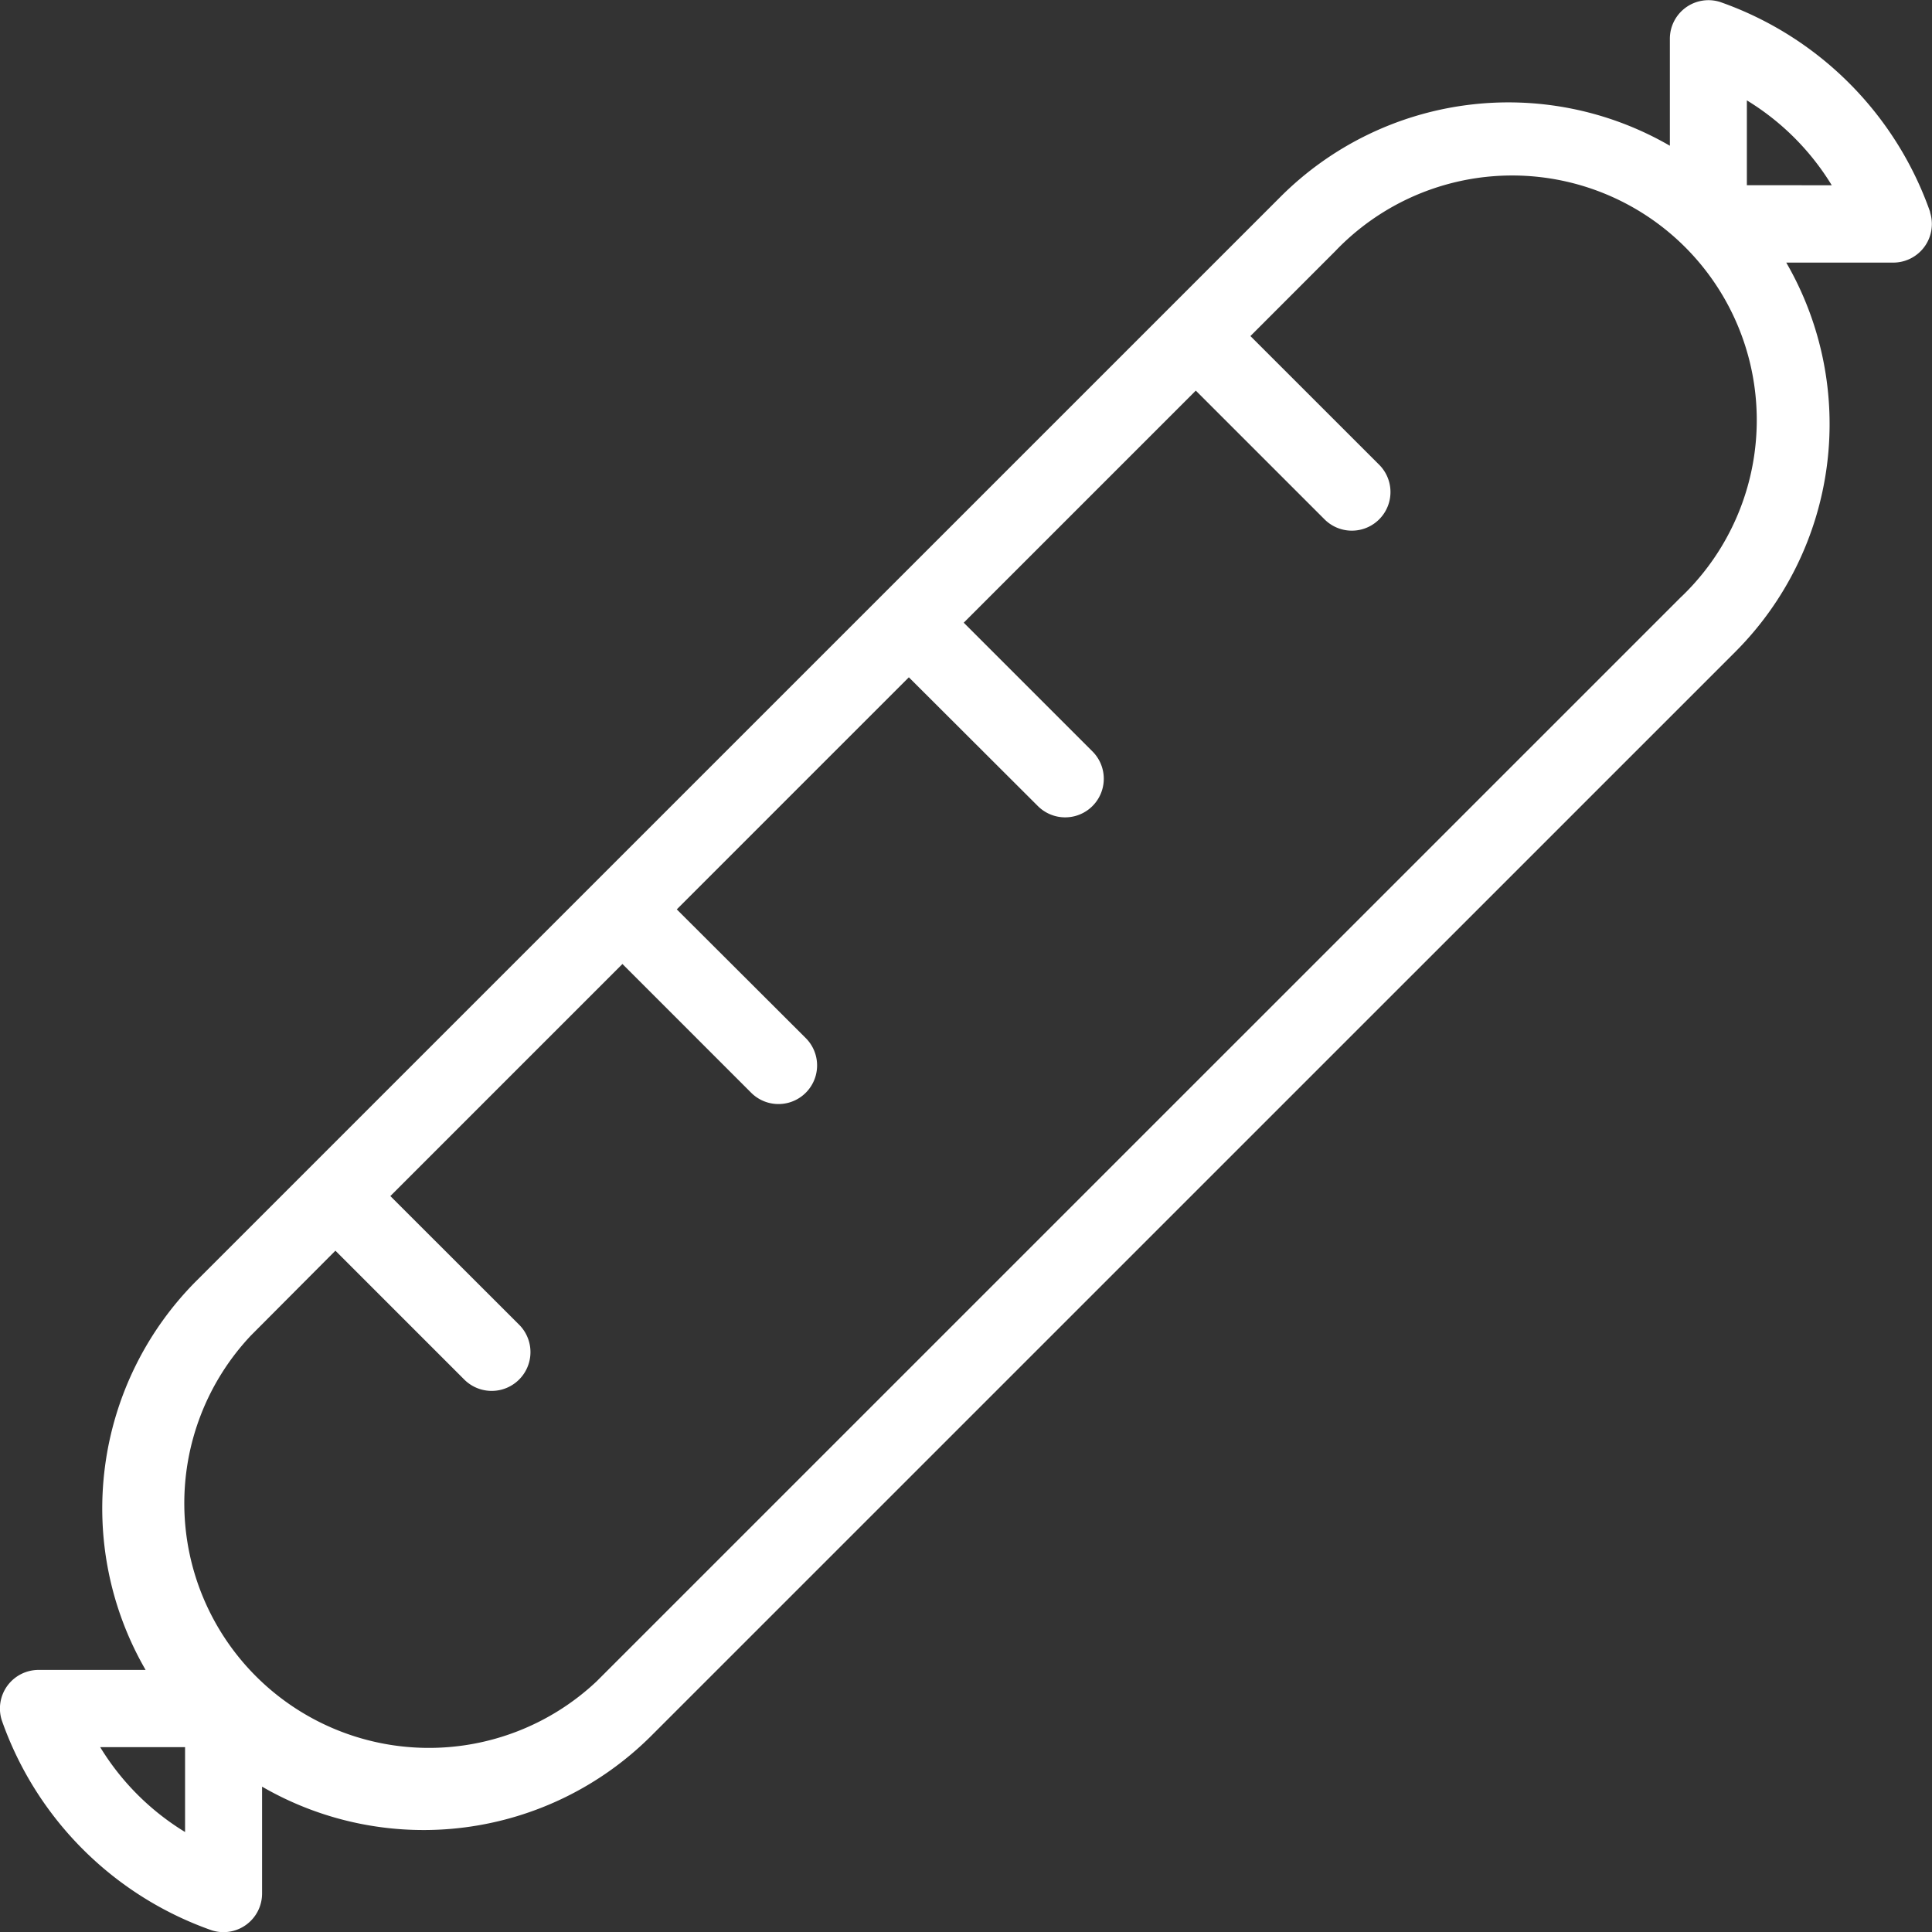 <svg viewBox="0 0 29.429 29.433" height="29.433" width="29.429" xmlns="http://www.w3.org/2000/svg">
  <rect x="0" y="0" width="29.429" height="29.433" fill="#333333" stroke="none"/>
  <path fill="#fff" transform="translate(-0.191 0)" d="M29.592,3.23a5.219,5.219,0,0,0-3.2-3.2.588.588,0,0,0-.765.564V2.22a4.909,4.909,0,0,0-5.926.773L3.181,19.512a4.909,4.909,0,0,0-.772,5.925H.779a.588.588,0,0,0-.561.767,5.219,5.219,0,0,0,3.2,3.2.588.588,0,0,0,.765-.563V27.215a4.909,4.909,0,0,0,5.926-.772L26.63,9.923A4.91,4.91,0,0,0,27.4,4h1.629a.588.588,0,0,0,.561-.767ZM3.01,27.906a3.879,3.879,0,0,1-1.293-1.293H3.01ZM25.8,9.091,9.279,25.611a3.726,3.726,0,0,1-5.267-5.267L5.3,19.051l1.961,1.961A.588.588,0,1,0,8.1,20.18L6.137,18.219l3.535-3.535,1.961,1.961a.588.588,0,0,0,.832-.832L10.5,13.852l3.535-3.535L16,12.278a.588.588,0,0,0,.832-.832L14.871,9.485,18.406,5.95l1.961,1.961a.588.588,0,1,0,.832-.832L19.238,5.119,20.53,3.826A3.726,3.726,0,1,1,25.8,9.092Zm1-6.27V1.529a3.882,3.882,0,0,1,1.293,1.293Zm0,0" data-name="Path 219961" id="Path_219961"></path>
</svg>

